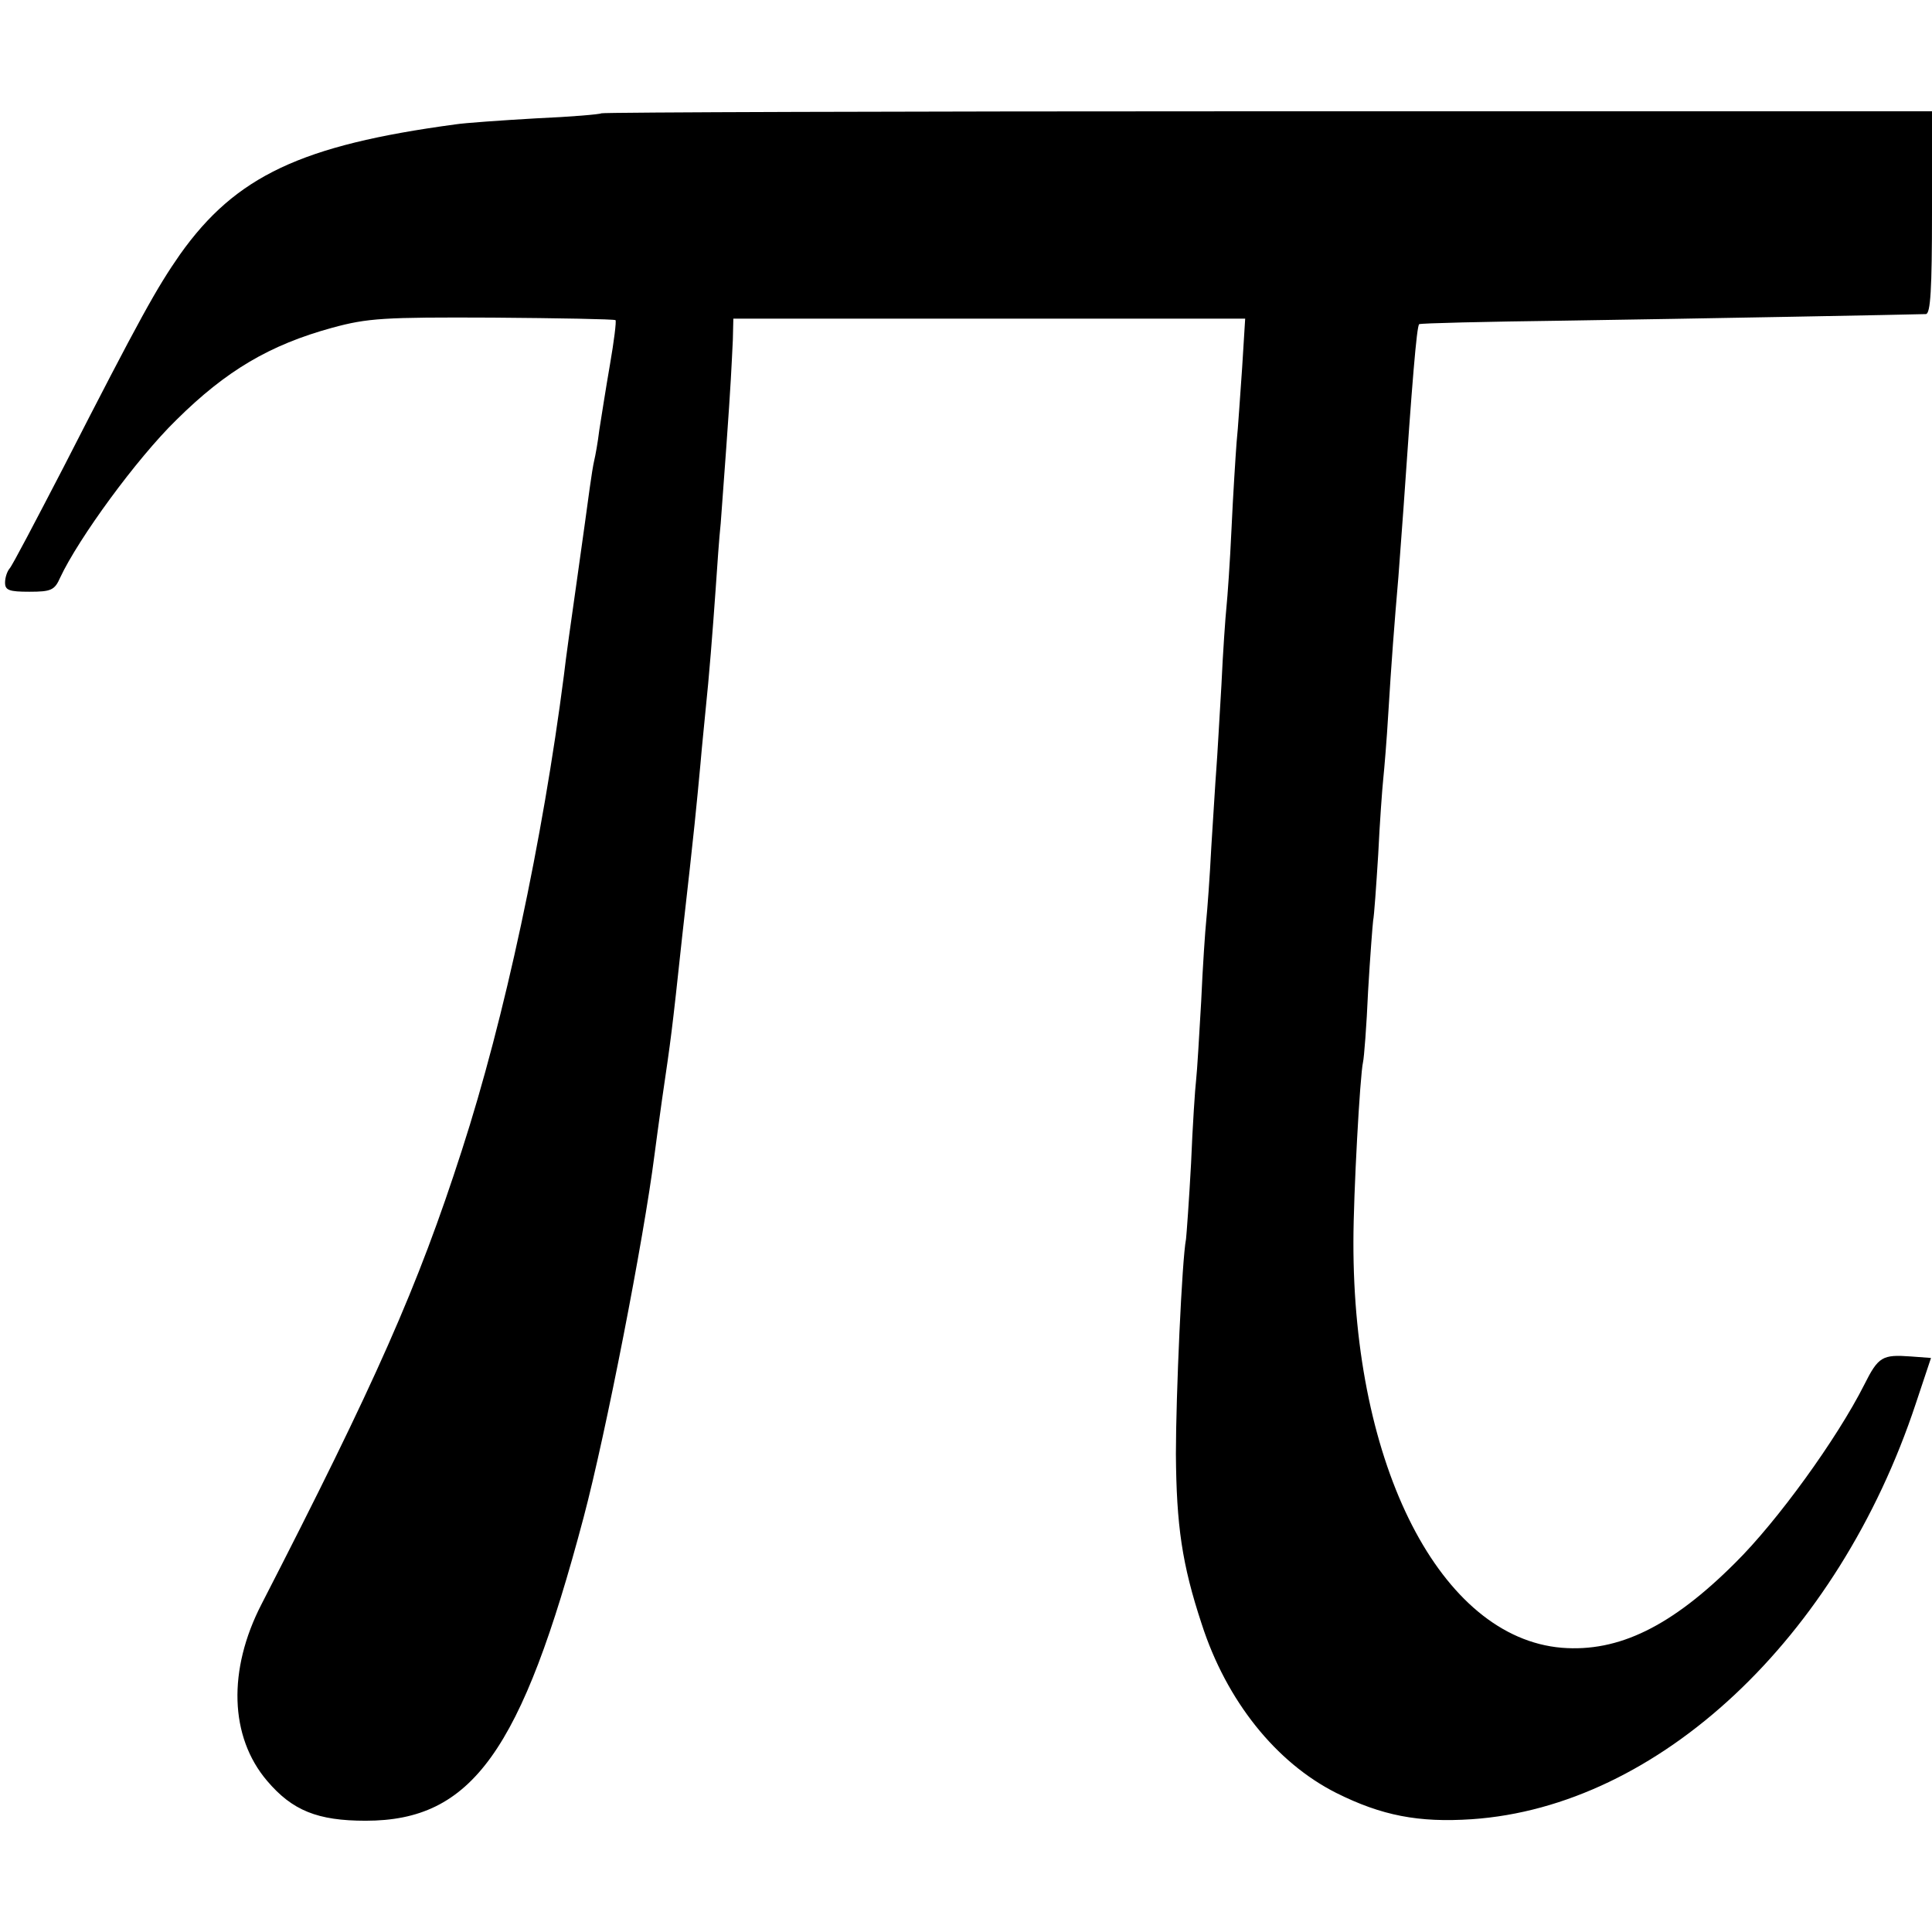 <?xml version="1.0" standalone="no"?>
<!DOCTYPE svg PUBLIC "-//W3C//DTD SVG 20010904//EN"
 "http://www.w3.org/TR/2001/REC-SVG-20010904/DTD/svg10.dtd">
<svg version="1.0" xmlns="http://www.w3.org/2000/svg"
 width="382pt" height="382pt" viewBox="0 0 382 382"
 preserveAspectRatio="xMidYMid meet">
<g transform="translate(0,382) scale(0.1,-0.1)"
fill="#000000" stroke="none">
<path d="M1189 3596 c-2 -2 -60 -7 -129 -10 -69 -4 -141 -9 -160 -12 -304 -41
-434 -102 -544 -257 -46 -66 -78 -123 -231 -422 -54 -104 -101 -194 -106 -199
-5 -6 -9 -18 -9 -28 0 -15 8 -18 48 -18 43 0 50 3 61 28 36 77 151 235 230
312 98 97 184 148 308 182 70 19 101 21 317 20 131 -1 240 -3 243 -5 2 -2 -3
-42 -11 -88 -8 -46 -17 -104 -21 -129 -3 -25 -8 -52 -10 -60 -2 -8 -6 -33 -9
-55 -3 -22 -14 -103 -25 -180 -11 -77 -23 -162 -26 -190 -42 -326 -117 -678
-202 -940 -87 -270 -170 -457 -396 -897 -67 -130 -63 -262 11 -349 50 -59 100
-79 195 -79 210 0 308 136 431 600 44 166 119 551 140 716 2 17 9 66 15 110
18 123 19 128 40 324 25 220 28 255 36 340 3 36 8 83 10 105 7 66 14 155 20
240 3 44 7 103 10 130 2 28 7 95 11 150 4 55 8 116 9 135 1 19 3 54 4 78 l1
42 506 0 506 0 -6 -97 c-4 -54 -8 -120 -11 -148 -2 -27 -7 -104 -10 -170 -3
-66 -8 -136 -10 -155 -2 -19 -7 -89 -10 -155 -4 -66 -8 -140 -10 -165 -2 -25
-6 -94 -10 -155 -3 -60 -8 -126 -10 -145 -2 -19 -7 -91 -10 -160 -4 -69 -8
-138 -10 -155 -2 -16 -7 -91 -10 -165 -4 -74 -9 -142 -10 -150 -8 -40 -20
-310 -20 -425 1 -141 12 -218 51 -336 49 -152 147 -274 266 -334 90 -45 163
-59 268 -52 369 25 724 357 878 822 l30 90 -40 3 c-56 4 -64 0 -92 -56 -54
-107 -172 -270 -255 -352 -126 -126 -231 -177 -343 -168 -239 20 -413 358
-412 803 0 94 13 329 19 355 2 8 7 71 10 140 4 69 9 132 10 140 2 9 6 67 10
130 3 63 8 131 10 150 2 19 7 78 10 130 6 99 12 177 20 270 2 30 7 91 10 135
17 248 26 359 31 364 2 2 131 5 286 7 263 4 687 12 716 13 9 1 12 48 12 201
l0 200 -1314 0 c-722 0 -1315 -2 -1317 -4z"/>
</g>
</svg>
